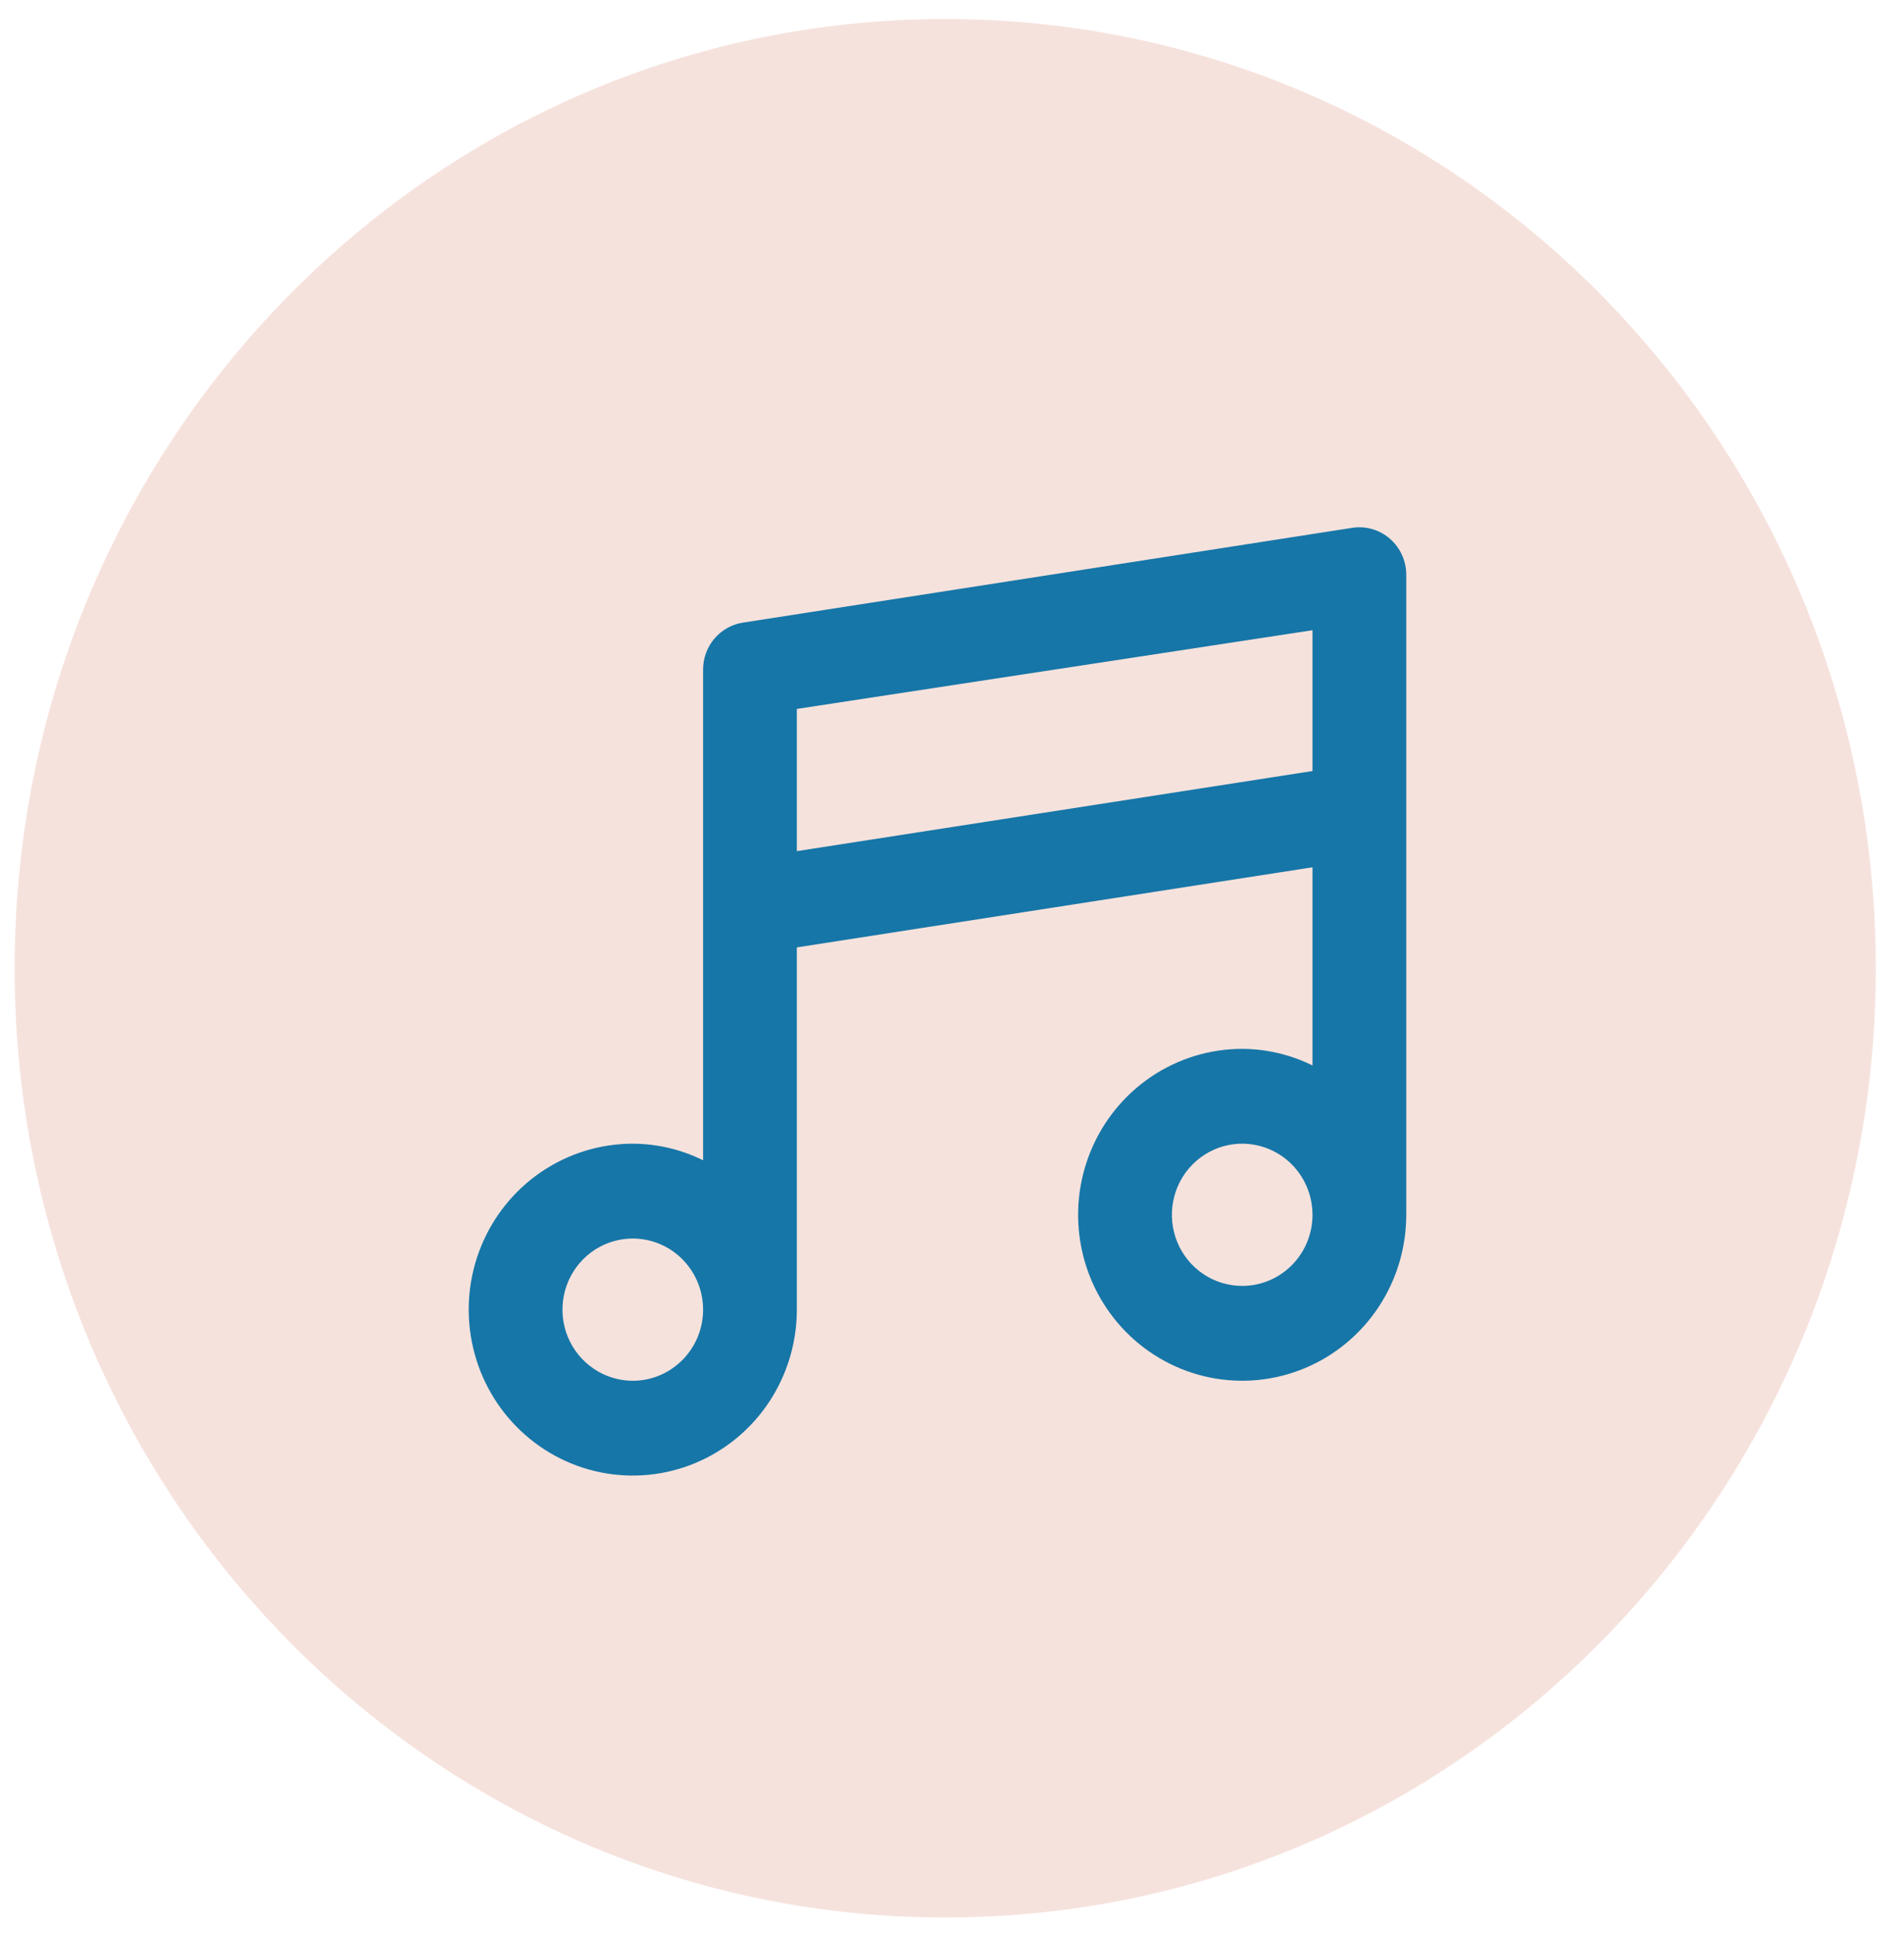 <svg width="65" height="66" viewBox="0 0 65 66" fill="none" xmlns="http://www.w3.org/2000/svg">
<path d="M32.268 65.458C49.814 65.458 64.037 50.95 64.037 33.054C64.037 15.158 49.814 0.65 32.268 0.65C14.723 0.65 0.499 15.158 0.499 33.054C0.499 50.95 14.723 65.458 32.268 65.458Z" fill="#F6E2DD"/>
<path d="M47.448 18.39C47.274 18.239 47.069 18.127 46.848 18.063C46.627 17.999 46.395 17.983 46.168 18.018L25.363 21.255C24.984 21.313 24.639 21.507 24.389 21.801C24.139 22.095 24.002 22.47 24.003 22.857V39.609C23.255 39.24 22.434 39.046 21.602 39.043C20.494 39.043 19.412 39.375 18.49 39.998C17.569 40.62 16.851 41.505 16.427 42.54C16.003 43.575 15.893 44.714 16.109 45.813C16.325 46.912 16.858 47.921 17.642 48.713C18.425 49.506 19.423 50.045 20.509 50.264C21.596 50.482 22.722 50.37 23.746 49.941C24.769 49.513 25.644 48.786 26.26 47.855C26.875 46.923 27.203 45.828 27.203 44.708V32.342L44.807 29.607V36.372C44.06 36.003 43.239 35.809 42.407 35.806C41.299 35.806 40.216 36.138 39.295 36.76C38.374 37.383 37.656 38.268 37.232 39.303C36.808 40.338 36.697 41.477 36.913 42.576C37.13 43.675 37.663 44.684 38.446 45.476C39.23 46.269 40.228 46.808 41.314 47.027C42.401 47.245 43.527 47.133 44.55 46.704C45.574 46.276 46.449 45.549 47.064 44.618C47.68 43.686 48.008 42.591 48.008 41.471V19.62C48.008 19.387 47.958 19.156 47.861 18.943C47.765 18.731 47.624 18.542 47.448 18.39ZM21.602 47.136C21.128 47.136 20.663 46.993 20.269 46.726C19.874 46.459 19.566 46.08 19.384 45.637C19.203 45.193 19.155 44.705 19.248 44.234C19.34 43.763 19.569 43.331 19.905 42.991C20.241 42.651 20.668 42.42 21.134 42.327C21.6 42.233 22.082 42.281 22.521 42.465C22.96 42.648 23.334 42.96 23.598 43.359C23.862 43.758 24.003 44.227 24.003 44.708C24.003 45.352 23.75 45.969 23.3 46.424C22.849 46.88 22.239 47.136 21.602 47.136ZM42.407 43.898C41.932 43.898 41.468 43.756 41.073 43.489C40.678 43.222 40.371 42.843 40.189 42.4C40.008 41.956 39.96 41.468 40.053 40.997C40.145 40.526 40.374 40.093 40.709 39.754C41.045 39.414 41.473 39.183 41.939 39.089C42.404 38.996 42.887 39.044 43.326 39.228C43.764 39.411 44.139 39.722 44.403 40.122C44.667 40.521 44.807 40.99 44.807 41.471C44.807 42.114 44.555 42.732 44.104 43.187C43.654 43.643 43.044 43.898 42.407 43.898ZM44.807 26.321L27.203 29.056V24.201L44.807 21.514V26.321Z" fill="#1676A7"/>
</svg>
